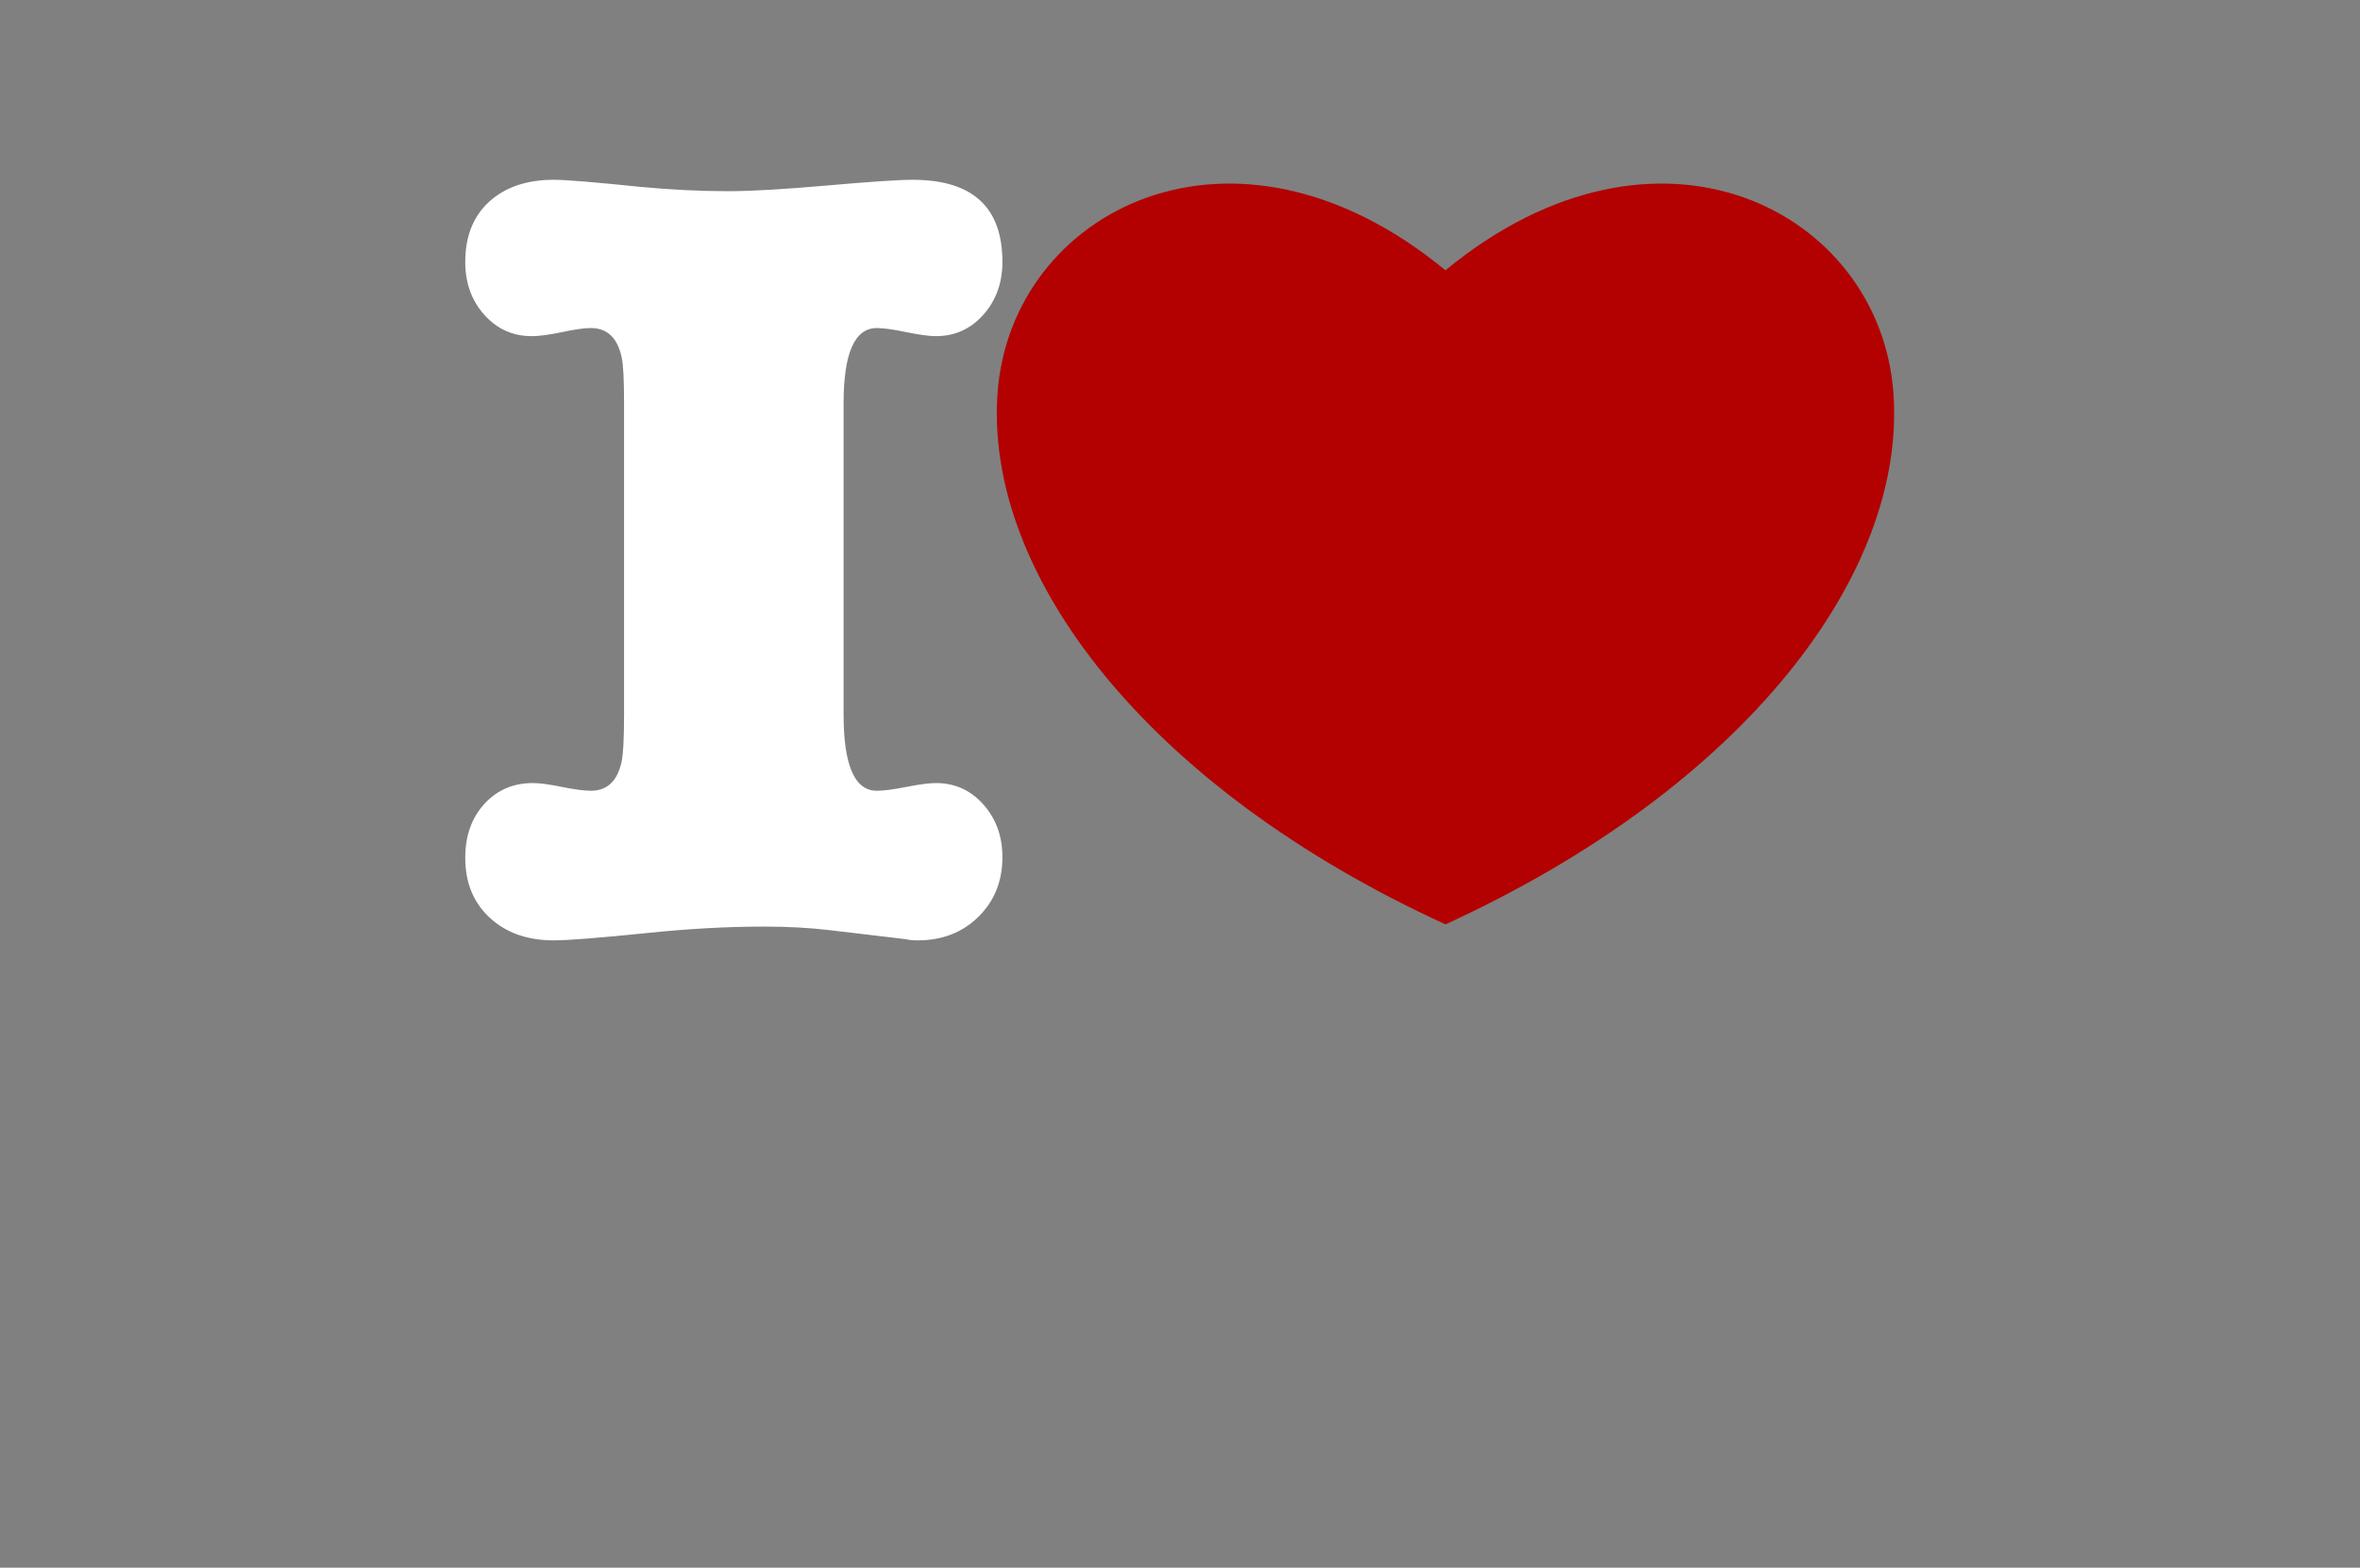 <?xml version="1.0" encoding="UTF-8" standalone="no"?>
<svg
   xmlns:dc="http://purl.org/dc/elements/1.1/"
   xmlns:cc="http://creativecommons.org/ns#"
   xmlns:rdf="http://www.w3.org/1999/02/22-rdf-syntax-ns#"
   xmlns:svg="http://www.w3.org/2000/svg"
   xmlns="http://www.w3.org/2000/svg"
   viewBox="0 0 2168.8 1440.667"
   height="1440.667"
   width="2168.8"
   xml:space="preserve"
   id="svg2"
   version="1.1"><rect x="0" y="0" width="2168.8" height="1440.667" fill="#808080" stroke="none"/><defs
     id="defs6"><clipPath
       id="clipPath18"
       clipPathUnits="userSpaceOnUse"><path
         id="path16"
         d="M 0,1080.5 H 1626.6 V 0 H 0 Z" /></clipPath></defs><g
     transform="matrix(1.333,0,0,-1.333,0,1440.667)"
     id="g10"><g
       id="g12"><g
         clip-path="url(#clipPath18)"
         id="g14"><g
           transform="translate(407.312,535.624)"
           id="g20"><path
             id="path22"
             style="fill:#fff;fill-opacity:1;fill-rule:evenodd;stroke:none"
             d="m 0,0 c 11.303,0 18.399,6.686 21.247,20.125 1.115,5.168 1.674,16.001 1.674,32.501 v 214.47 c 0,16.513 -0.559,27.098 -1.674,31.757 C 18.399,312.238 11.303,318.99 0,318.99 c -4.521,0 -11.175,-0.929 -19.945,-2.826 -8.771,-1.846 -15.71,-2.761 -20.789,-2.761 -13.02,0 -23.923,4.907 -32.694,14.72 -8.784,9.813 -13.134,21.995 -13.134,36.454 0,17.572 5.479,31.428 16.482,41.49 11.06,10.076 25.883,15.139 44.483,15.139 8.499,0 28.286,-1.636 59.363,-4.854 20.903,-1.989 41.249,-3.009 61.023,-3.009 15.824,0 38.573,1.321 68.19,3.925 29.674,2.617 49.29,3.938 58.905,3.938 41.249,0 61.881,-18.854 61.881,-56.629 0,-14.459 -4.421,-26.641 -13.191,-36.454 -8.728,-9.813 -19.616,-14.72 -32.651,-14.72 -4.521,0 -11.346,0.915 -20.388,2.761 -9.057,1.897 -15.825,2.826 -20.346,2.826 -15.324,0 -22.921,-17.338 -22.921,-51.894 V 52.626 C 174.268,17.534 181.865,0 197.189,0 c 4.521,0 11.289,0.863 20.346,2.644 9.042,1.805 15.867,2.668 20.388,2.668 13.035,0 23.923,-4.907 32.651,-14.72 8.77,-9.814 13.191,-21.982 13.191,-36.388 0,-16.565 -5.537,-30.277 -16.554,-41.099 -11.003,-10.834 -24.981,-16.251 -41.907,-16.251 -3.42,0 -5.981,0.249 -7.669,0.759 l -53.368,6.333 c -13.578,1.596 -28.559,2.408 -44.941,2.408 -25.425,0 -51.966,-1.492 -79.637,-4.345 -33.365,-3.414 -55.113,-5.155 -65.286,-5.155 -18.042,0 -32.75,5.155 -44.039,15.584 -11.289,10.416 -16.926,24.18 -16.926,41.347 0,15.073 4.35,27.451 13.134,37.109 8.771,9.603 19.945,14.418 33.523,14.418 4.536,0 11.189,-0.863 19.96,-2.668 C -11.175,0.863 -4.521,0 0,0" /></g><g
           transform="translate(1305.294,810.453)"
           id="g40"><path
             id="path42"
             style="fill:#b30000;fill-opacity:1;fill-rule:evenodd;stroke:none"
             d="M 0,0 C -9.442,124.605 -161.849,204.957 -308.789,83.977 -455.716,204.957 -608.079,124.605 -617.521,0 -626.965,-124.631 -515.694,-272.133 -308.789,-366.932 -101.827,-272.133 9.443,-124.631 0,0" /></g></g></g></g></svg>